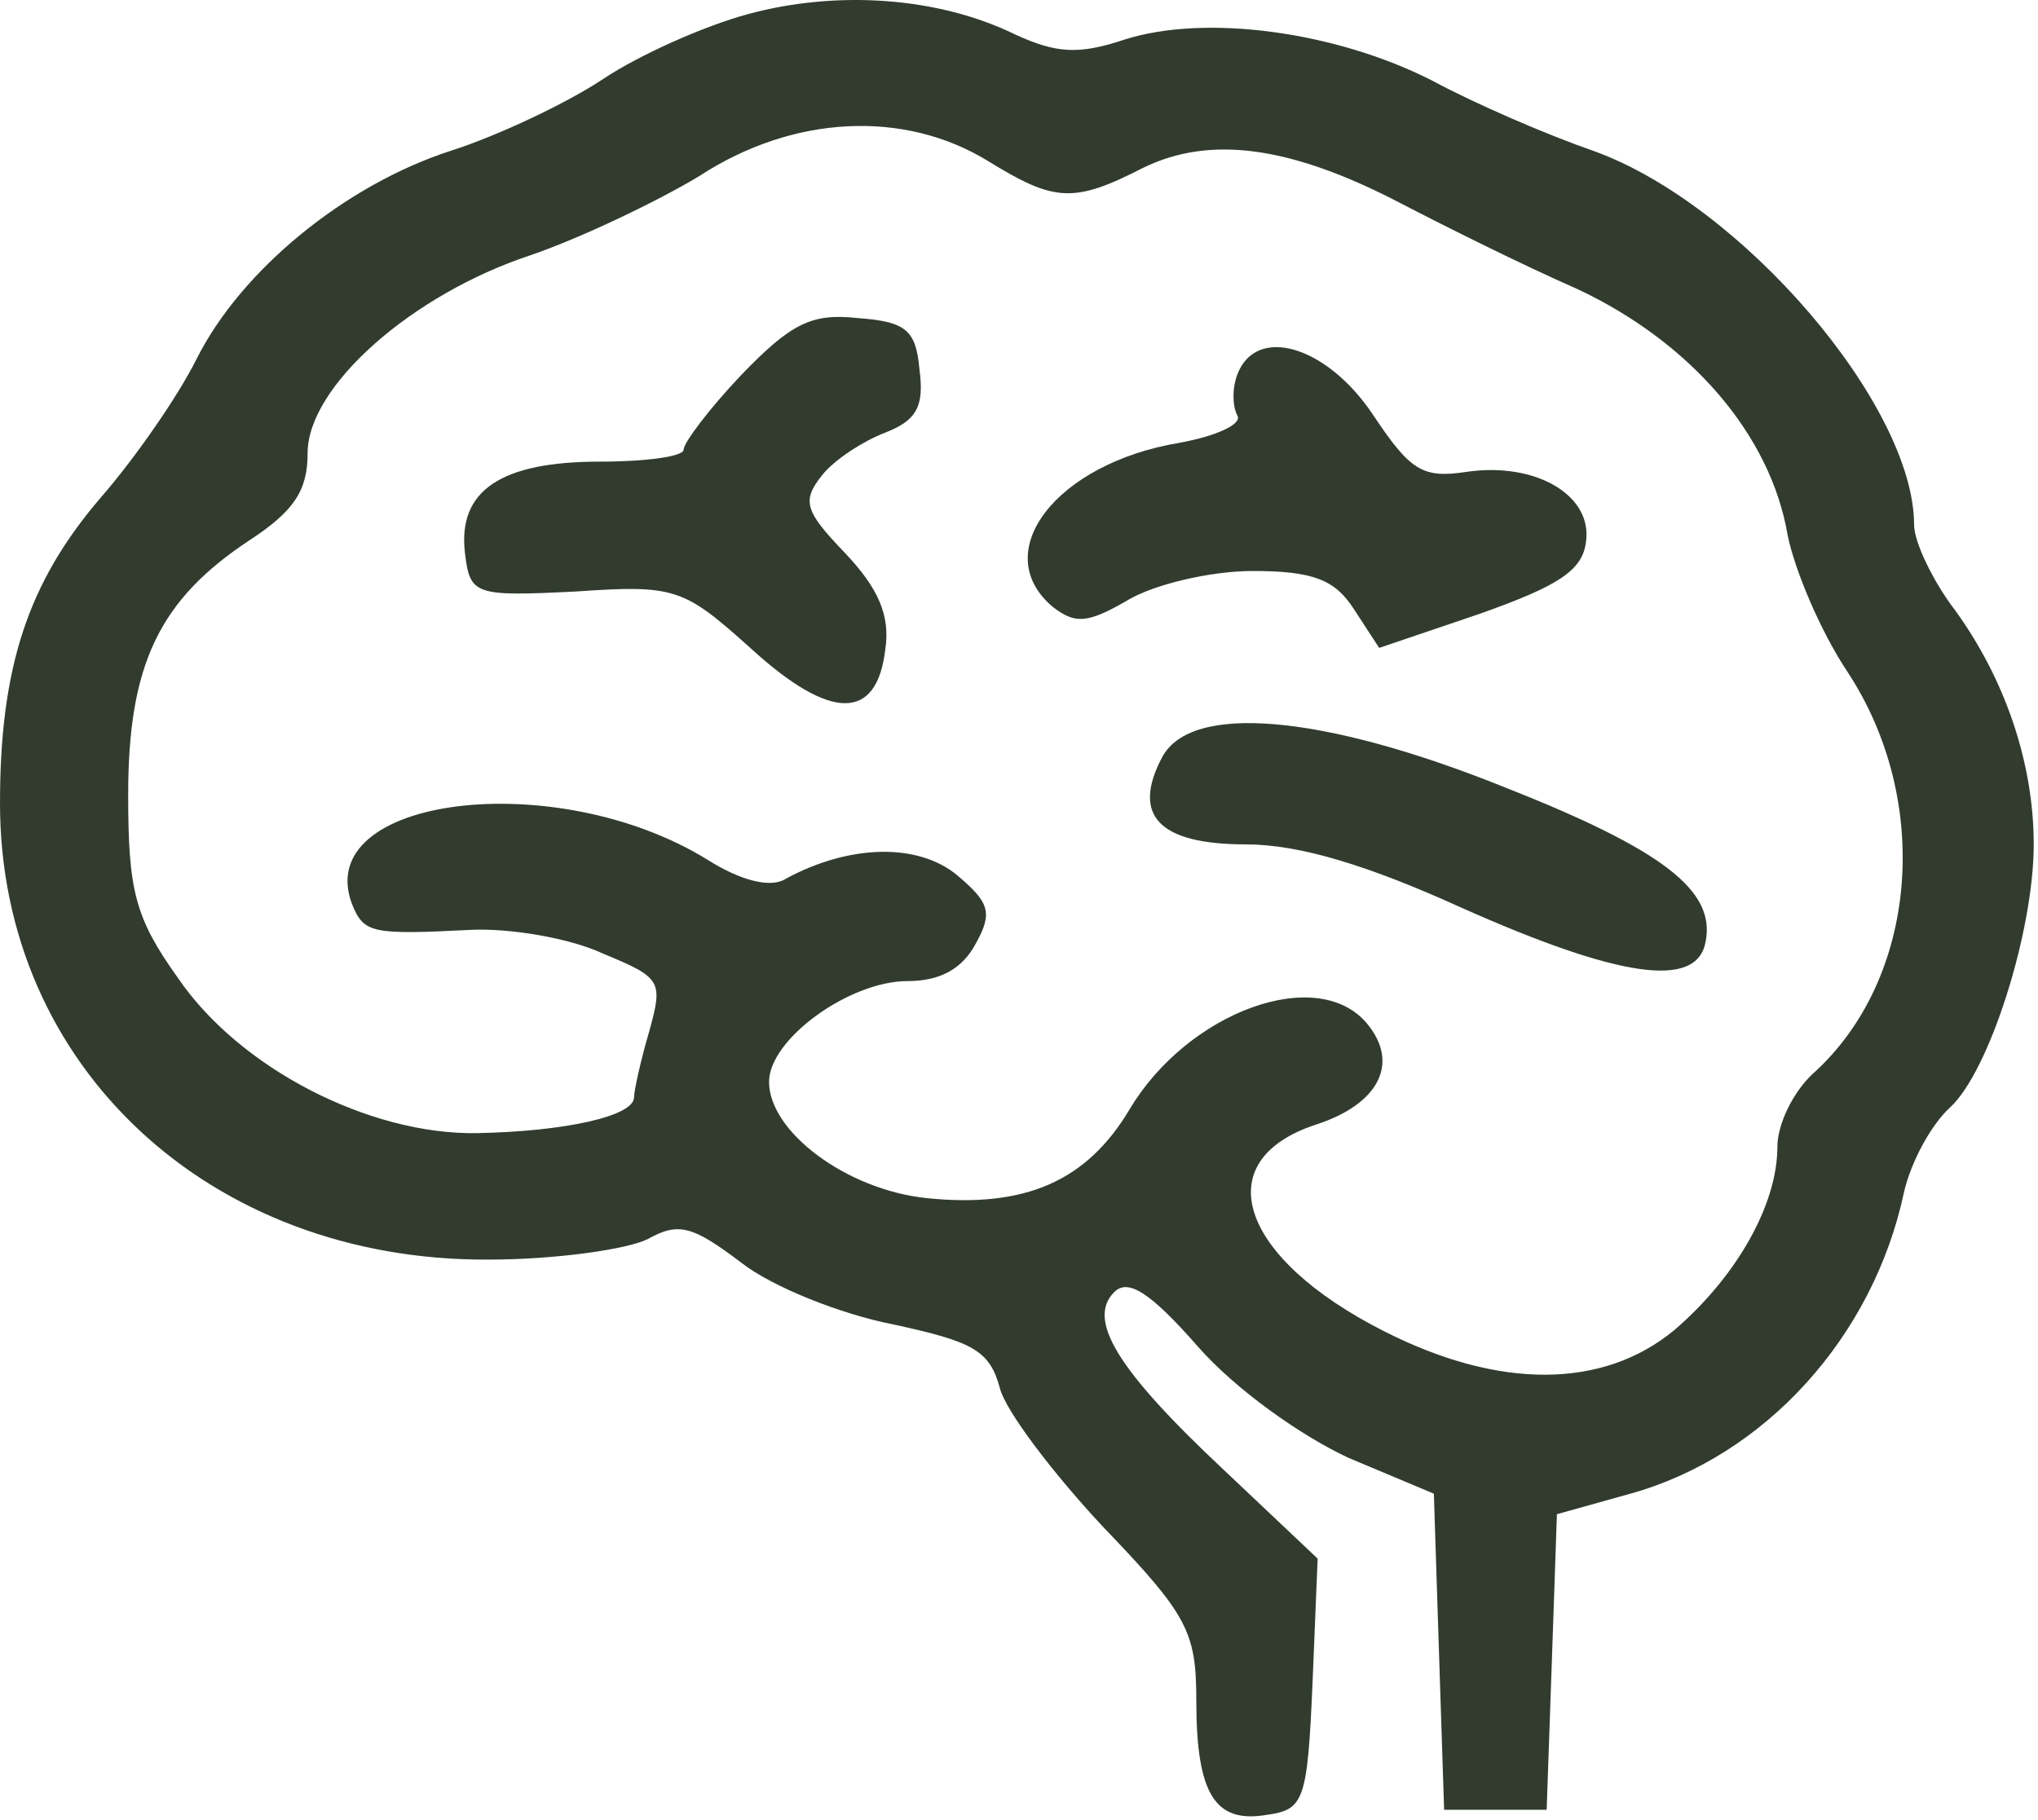 <svg xmlns="http://www.w3.org/2000/svg" fill="none" viewBox="0 0 159 142" height="142" width="159">
<path fill="#313C2F" d="M58.4 1.089C54.933 2.022 49.867 4.289 47.067 6.156C44.267 8.022 38.933 10.556 35.2 11.756C26.933 14.422 18.8 21.089 15.333 28.022C13.867 30.956 10.533 35.756 7.867 38.822C2.133 45.489 0 52.156 0 62.689C0 83.222 16.4 98.422 38.133 98.289C43.333 98.289 48.933 97.489 50.533 96.689C52.933 95.356 54 95.622 57.867 98.556C60.267 100.422 65.6 102.556 69.733 103.356C75.867 104.689 77.2 105.356 78 108.289C78.4 110.022 82.133 114.956 86.133 119.222C92.667 126.022 93.333 127.356 93.333 132.689C93.333 140.022 94.8 142.289 98.8 141.622C101.733 141.222 102 140.556 102.4 131.356L102.8 121.622L95.467 114.689C87.067 106.822 84.8 102.956 86.933 100.822C88 99.756 89.733 100.822 93.467 105.089C96.4 108.422 101.467 112.022 105.2 113.756L111.867 116.556L112.267 128.956L112.667 141.222H116.667H120.667L121.067 129.756L121.467 118.156L127.2 116.556C137.733 113.622 146.133 104.289 148.533 93.089C149.067 90.689 150.667 87.756 152.133 86.422C155.2 83.622 158.667 72.689 158.667 65.889C158.667 59.489 156.4 52.956 152.533 47.622C150.8 45.356 149.333 42.289 149.333 40.956C149.333 31.622 135.867 15.889 124.267 11.756C120.8 10.556 115.2 8.156 111.733 6.289C104.133 2.422 94 1.089 87.733 3.089C84.133 4.289 82.4 4.156 79.2 2.689C73.2 -0.244 65.333 -0.778 58.4 1.089ZM77.067 12.556C82.267 15.756 83.733 15.889 89.2 13.089C94.4 10.556 100.667 11.356 109.333 15.889C112.667 17.622 118.8 20.689 123.067 22.556C131.867 26.689 138.133 33.889 139.467 41.756C140 44.422 142 49.222 144.133 52.422C150.8 62.556 149.6 76.422 141.467 83.756C139.867 85.222 138.667 87.756 138.667 89.489C138.667 94.022 135.467 99.622 130.667 103.756C125.067 108.422 116.933 108.422 108 103.889C96.667 98.156 94.133 90.556 102.667 87.756C107.6 86.156 109.2 82.956 106.667 79.889C102.8 75.222 92.667 78.956 88.133 86.556C84.8 92.156 80 94.289 72.267 93.489C66 92.822 60 88.289 60 84.422C60 81.089 66.267 76.556 70.8 76.556C73.333 76.556 75.067 75.622 76.133 73.622C77.467 71.222 77.2 70.422 74.667 68.289C71.6 65.756 66.267 65.889 61.333 68.556C60.133 69.356 57.733 68.689 55.2 67.089C43.333 59.756 24.267 62.156 27.467 70.556C28.4 72.822 28.933 72.956 36.8 72.556C39.867 72.422 44.533 73.222 47.067 74.422C51.6 76.289 51.733 76.556 50.667 80.422C50 82.689 49.467 85.089 49.467 85.622C49.467 87.089 44.133 88.289 37.2 88.422C28.8 88.556 18.667 83.356 13.867 76.289C10.533 71.622 10 69.489 10 62.022C10 51.889 12.4 46.822 19.467 42.156C22.933 39.889 24 38.289 24 35.356C24 30.156 32.133 22.956 41.467 19.889C45.333 18.556 51.2 15.756 54.533 13.756C61.867 8.956 70.533 8.556 77.067 12.556Z"></path>
<path fill="#313C2F" d="M57.867 29.222C55.333 31.889 53.333 34.556 53.333 35.089C53.333 35.622 50.4 36.022 46.8 36.022C39.067 36.022 35.733 38.289 36.267 43.089C36.667 46.422 36.933 46.556 44.933 46.156C52.667 45.622 53.333 45.889 58.533 50.556C64.8 56.289 68.4 56.289 69.067 50.689C69.467 48.022 68.533 45.889 65.867 43.089C62.8 39.889 62.533 39.089 64.133 37.089C65.067 35.889 67.333 34.422 69.067 33.756C71.467 32.822 72.133 31.756 71.733 28.822C71.467 25.756 70.667 25.089 66.933 24.822C63.333 24.422 61.733 25.222 57.867 29.222Z"></path>
<path fill="#313C2F" d="M96.533 29.222C96.133 30.289 96.133 31.622 96.533 32.422C96.933 33.089 94.933 34.022 92 34.556C82.4 36.156 77.067 43.089 82.133 47.356C83.867 48.689 84.8 48.689 88 46.822C90 45.622 94.4 44.556 97.733 44.556C102.4 44.556 104.133 45.222 105.6 47.489L107.6 50.556L115.467 47.889C121.467 45.756 123.467 44.556 123.733 42.289C124.267 38.689 119.867 36.022 114.4 36.822C110.933 37.356 110 36.689 107.067 32.289C103.467 26.956 98 25.356 96.533 29.222Z"></path>
<path fill="#313C2F" d="M90.667 59.089C88.267 63.622 90.4 65.889 97.2 65.889C101.333 65.889 106.667 67.489 114 70.822C126.267 76.289 132.4 77.222 133.067 73.489C133.867 69.489 129.733 66.289 117.2 61.356C103.2 55.756 92.933 54.822 90.667 59.089Z"></path>
</svg>
